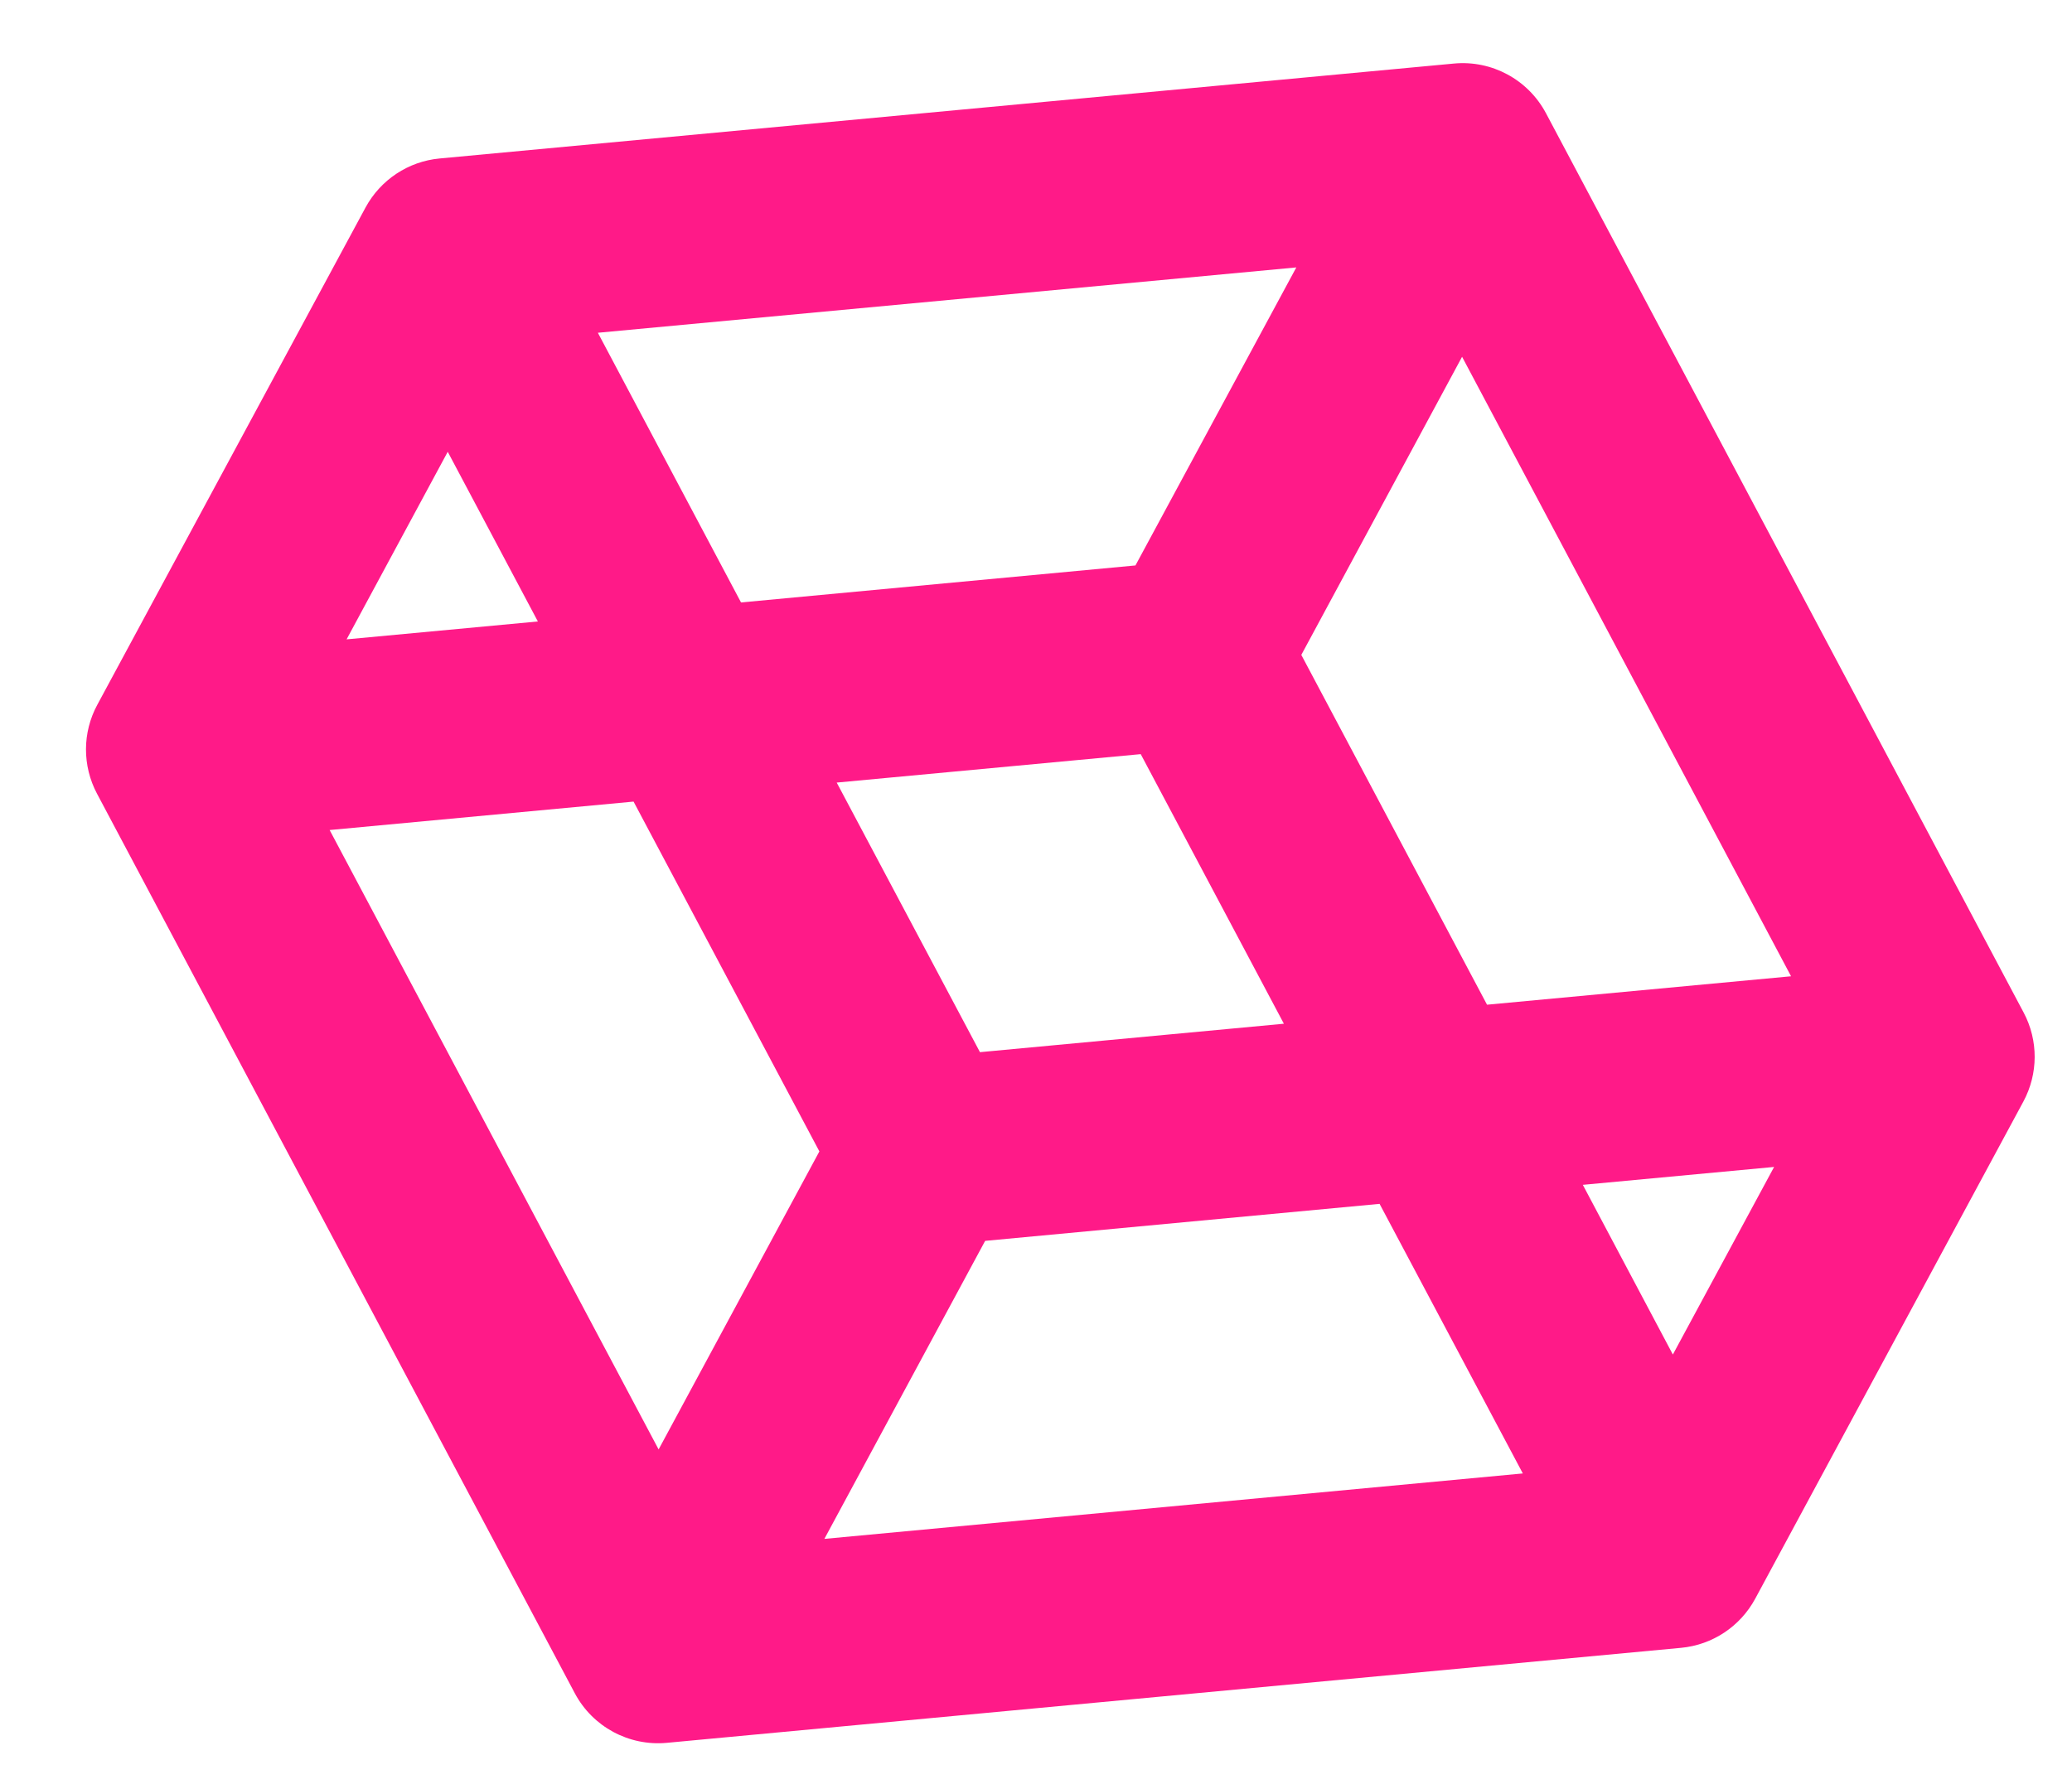 <svg width="22" height="19" viewBox="0 0 22 19" fill="none" xmlns="http://www.w3.org/2000/svg">
<path d="M14.648 12.785L10.46 13.178L8.753 16.343L16.169 15.648L14.648 12.785ZM13.632 10.872L12.112 8.009L8.884 8.311L10.405 11.174L13.632 10.872ZM18.837 12.393L16.806 12.583L17.762 14.385L18.837 12.393ZM19.017 10.368L15.524 3.789L13.817 6.955L15.789 10.67L19.017 10.368ZM7.868 6.398L12.056 6.005L13.764 2.84L6.348 3.534L7.868 6.398ZM3.5 8.815L6.993 15.393L8.7 12.228L6.727 8.513L3.5 8.815ZM3.68 6.79L5.711 6.6L4.754 4.798L3.68 6.79ZM3.881 2.204C4.04 1.91 4.335 1.714 4.668 1.683L15.437 0.675C15.839 0.637 16.224 0.845 16.414 1.201L21.487 10.754C21.644 11.05 21.642 11.404 21.484 11.698L18.636 16.979C18.477 17.273 18.182 17.469 17.849 17.5L7.079 18.509C6.677 18.546 6.292 18.338 6.103 17.982L1.03 8.429C0.873 8.133 0.874 7.779 1.033 7.485L3.881 2.204Z" fill="#FF1A88"/>
</svg>
